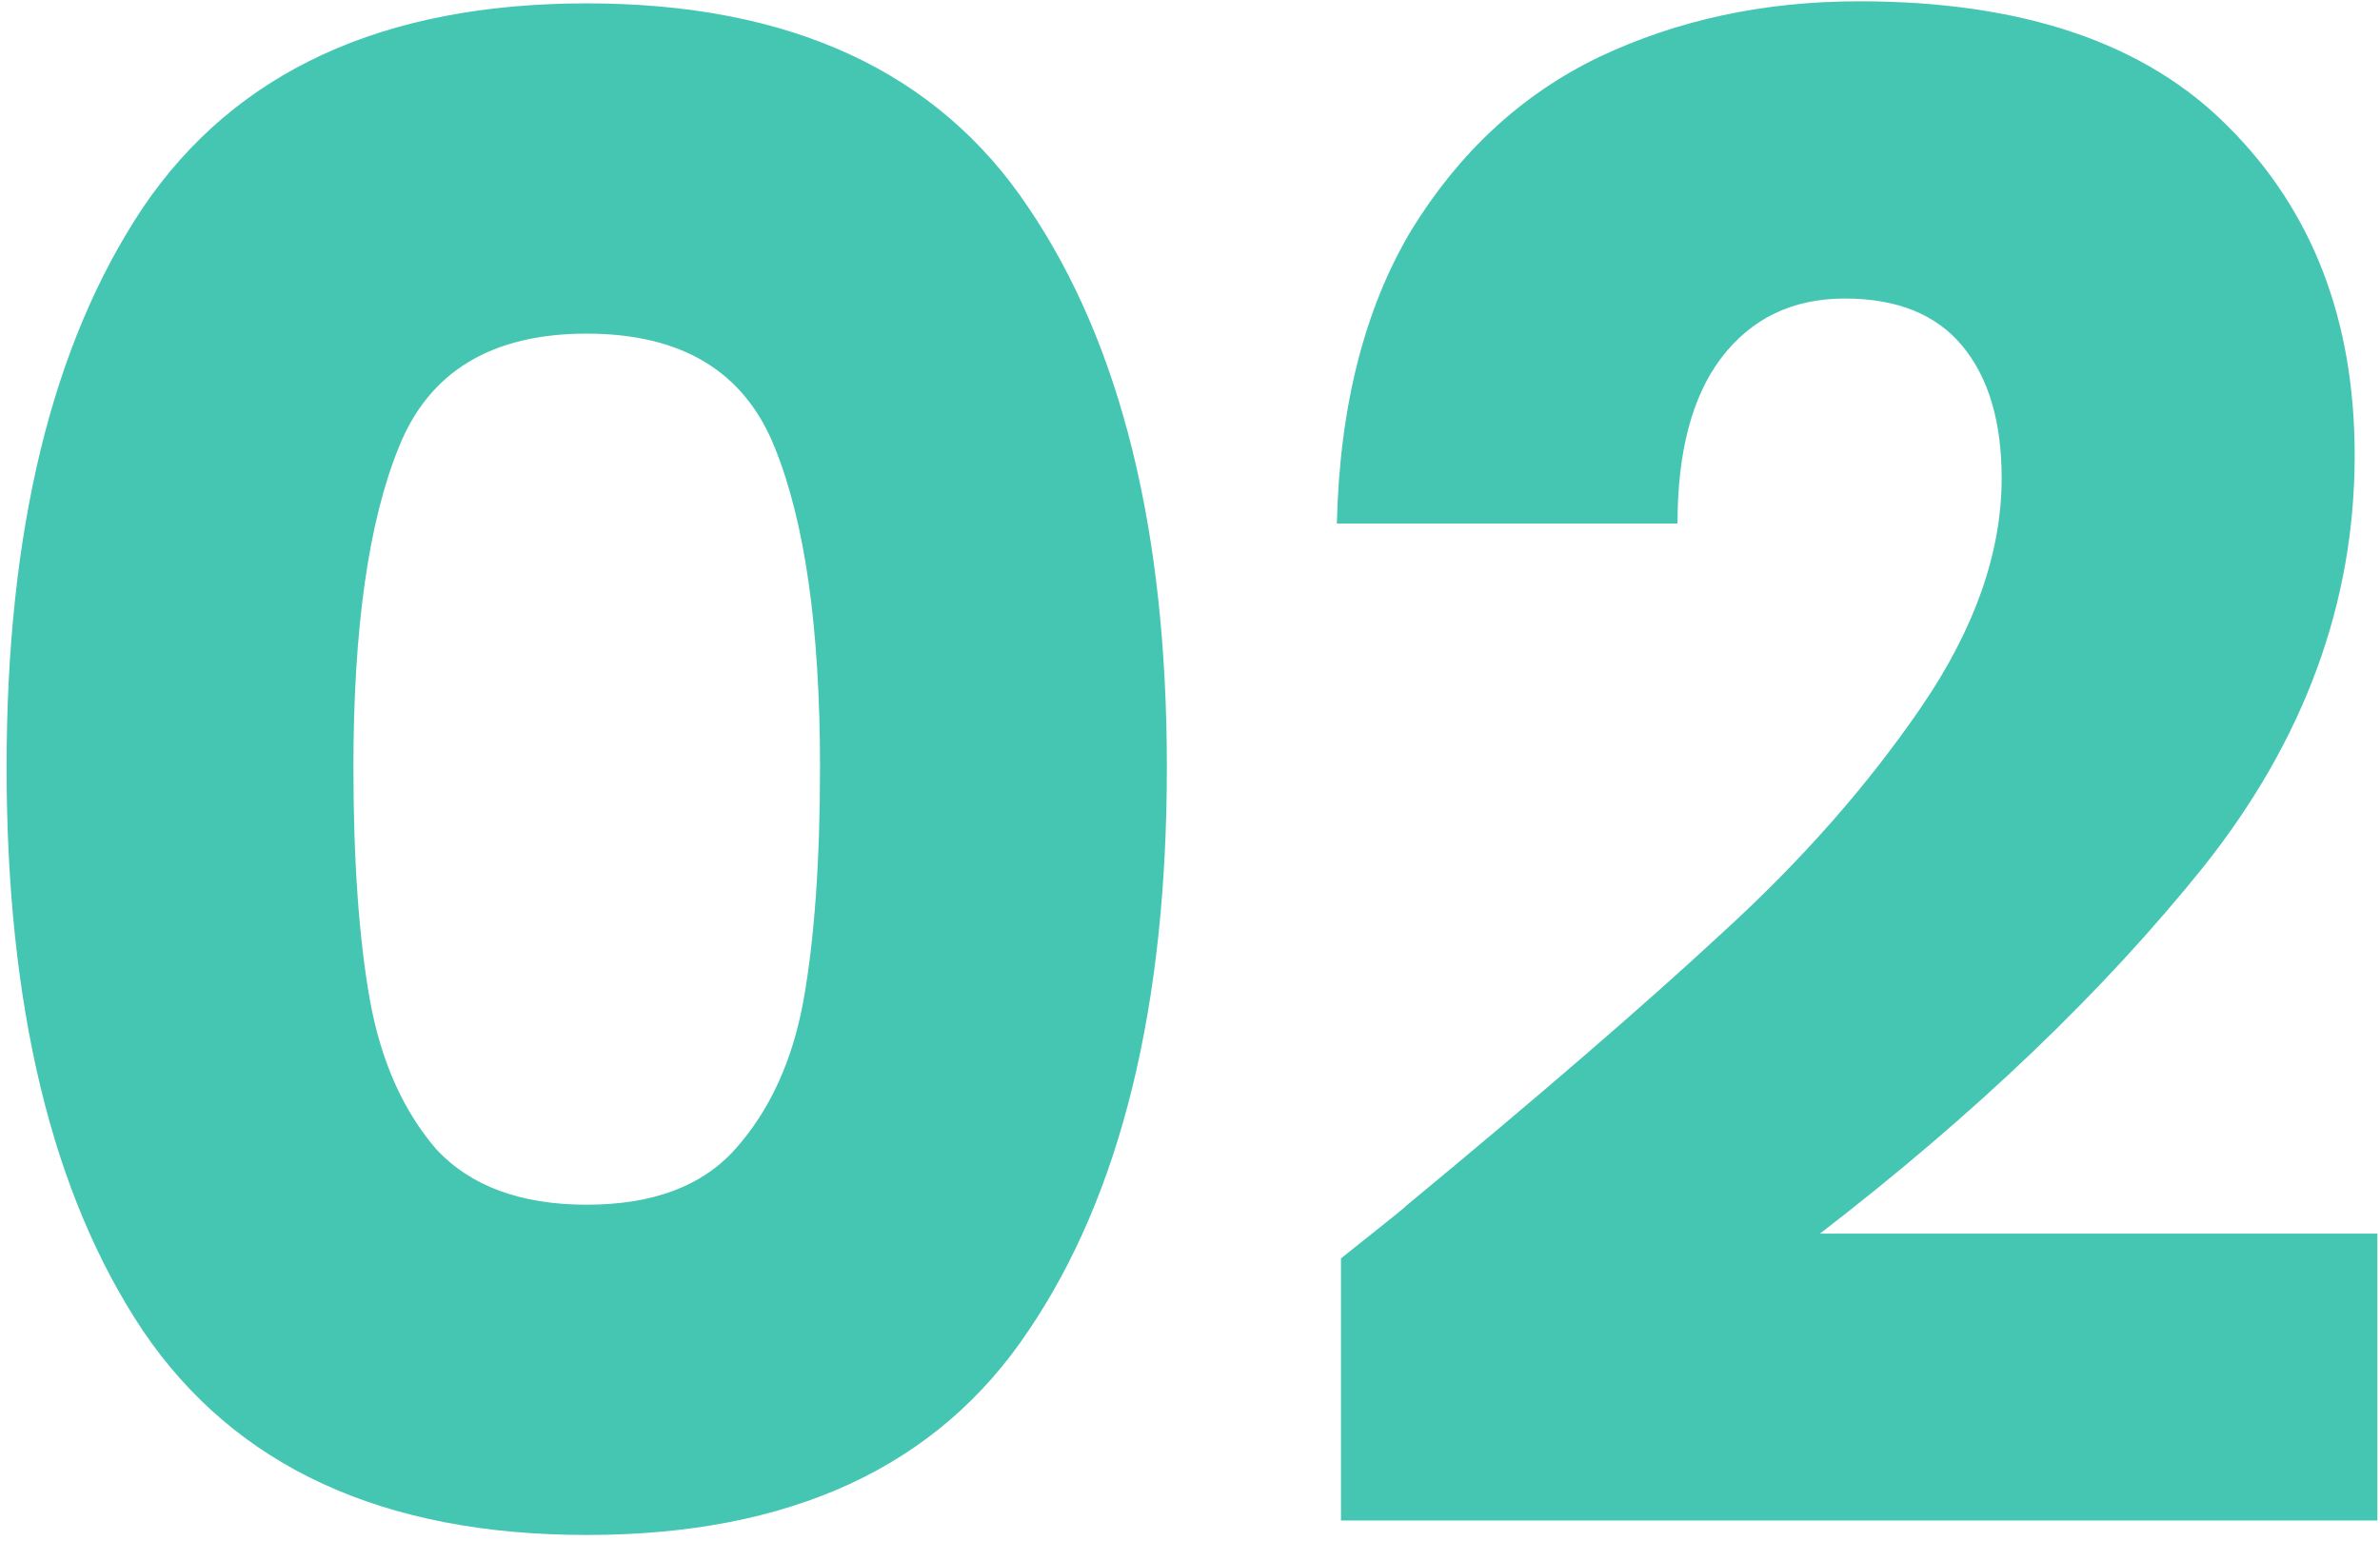 <svg xmlns="http://www.w3.org/2000/svg" width="193" height="125" viewBox="0 0 193 125" fill="none"><path d="M0.534 62.218C0.534 43.02 4.217 27.897 11.584 16.847C19.062 5.797 31.06 0.273 47.579 0.273C64.097 0.273 76.04 5.797 83.406 16.847C90.885 27.897 94.624 43.02 94.624 62.218C94.624 81.638 90.885 96.874 83.406 107.923C76.04 118.973 64.097 124.498 47.579 124.498C31.06 124.498 19.062 118.973 11.584 107.923C4.217 96.874 0.534 81.638 0.534 62.218ZM66.497 62.218C66.497 50.945 65.269 42.295 62.814 36.268C60.358 30.129 55.28 27.06 47.579 27.06C39.877 27.06 34.799 30.129 32.344 36.268C29.888 42.295 28.66 50.945 28.66 62.218C28.66 69.807 29.107 76.114 30 81.136C30.893 86.047 32.678 90.065 35.357 93.19C38.147 96.204 42.221 97.711 47.579 97.711C52.936 97.711 56.954 96.204 59.633 93.19C62.423 90.065 64.265 86.047 65.158 81.136C66.051 76.114 66.497 69.807 66.497 62.218ZM108.744 102.064C112.539 99.05 114.269 97.655 113.934 97.878C124.872 88.837 133.467 81.415 139.717 75.611C146.079 69.807 151.436 63.724 155.789 57.363C160.142 51.001 162.319 44.806 162.319 38.779C162.319 34.203 161.258 30.631 159.138 28.064C157.017 25.497 153.836 24.213 149.595 24.213C145.353 24.213 142.005 25.832 139.55 29.069C137.206 32.194 136.034 36.658 136.034 42.462H108.409C108.633 32.975 110.642 25.051 114.437 18.689C118.343 12.327 123.421 7.639 129.672 4.625C136.034 1.612 143.065 0.105 150.767 0.105C164.049 0.105 174.038 3.509 180.735 10.318C187.543 17.126 190.947 25.999 190.947 36.937C190.947 48.88 186.873 59.986 178.726 70.254C170.578 80.411 160.198 90.344 147.586 100.055H192.789V123.326H108.744V102.064Z" fill="#45C6B2"></path></svg>